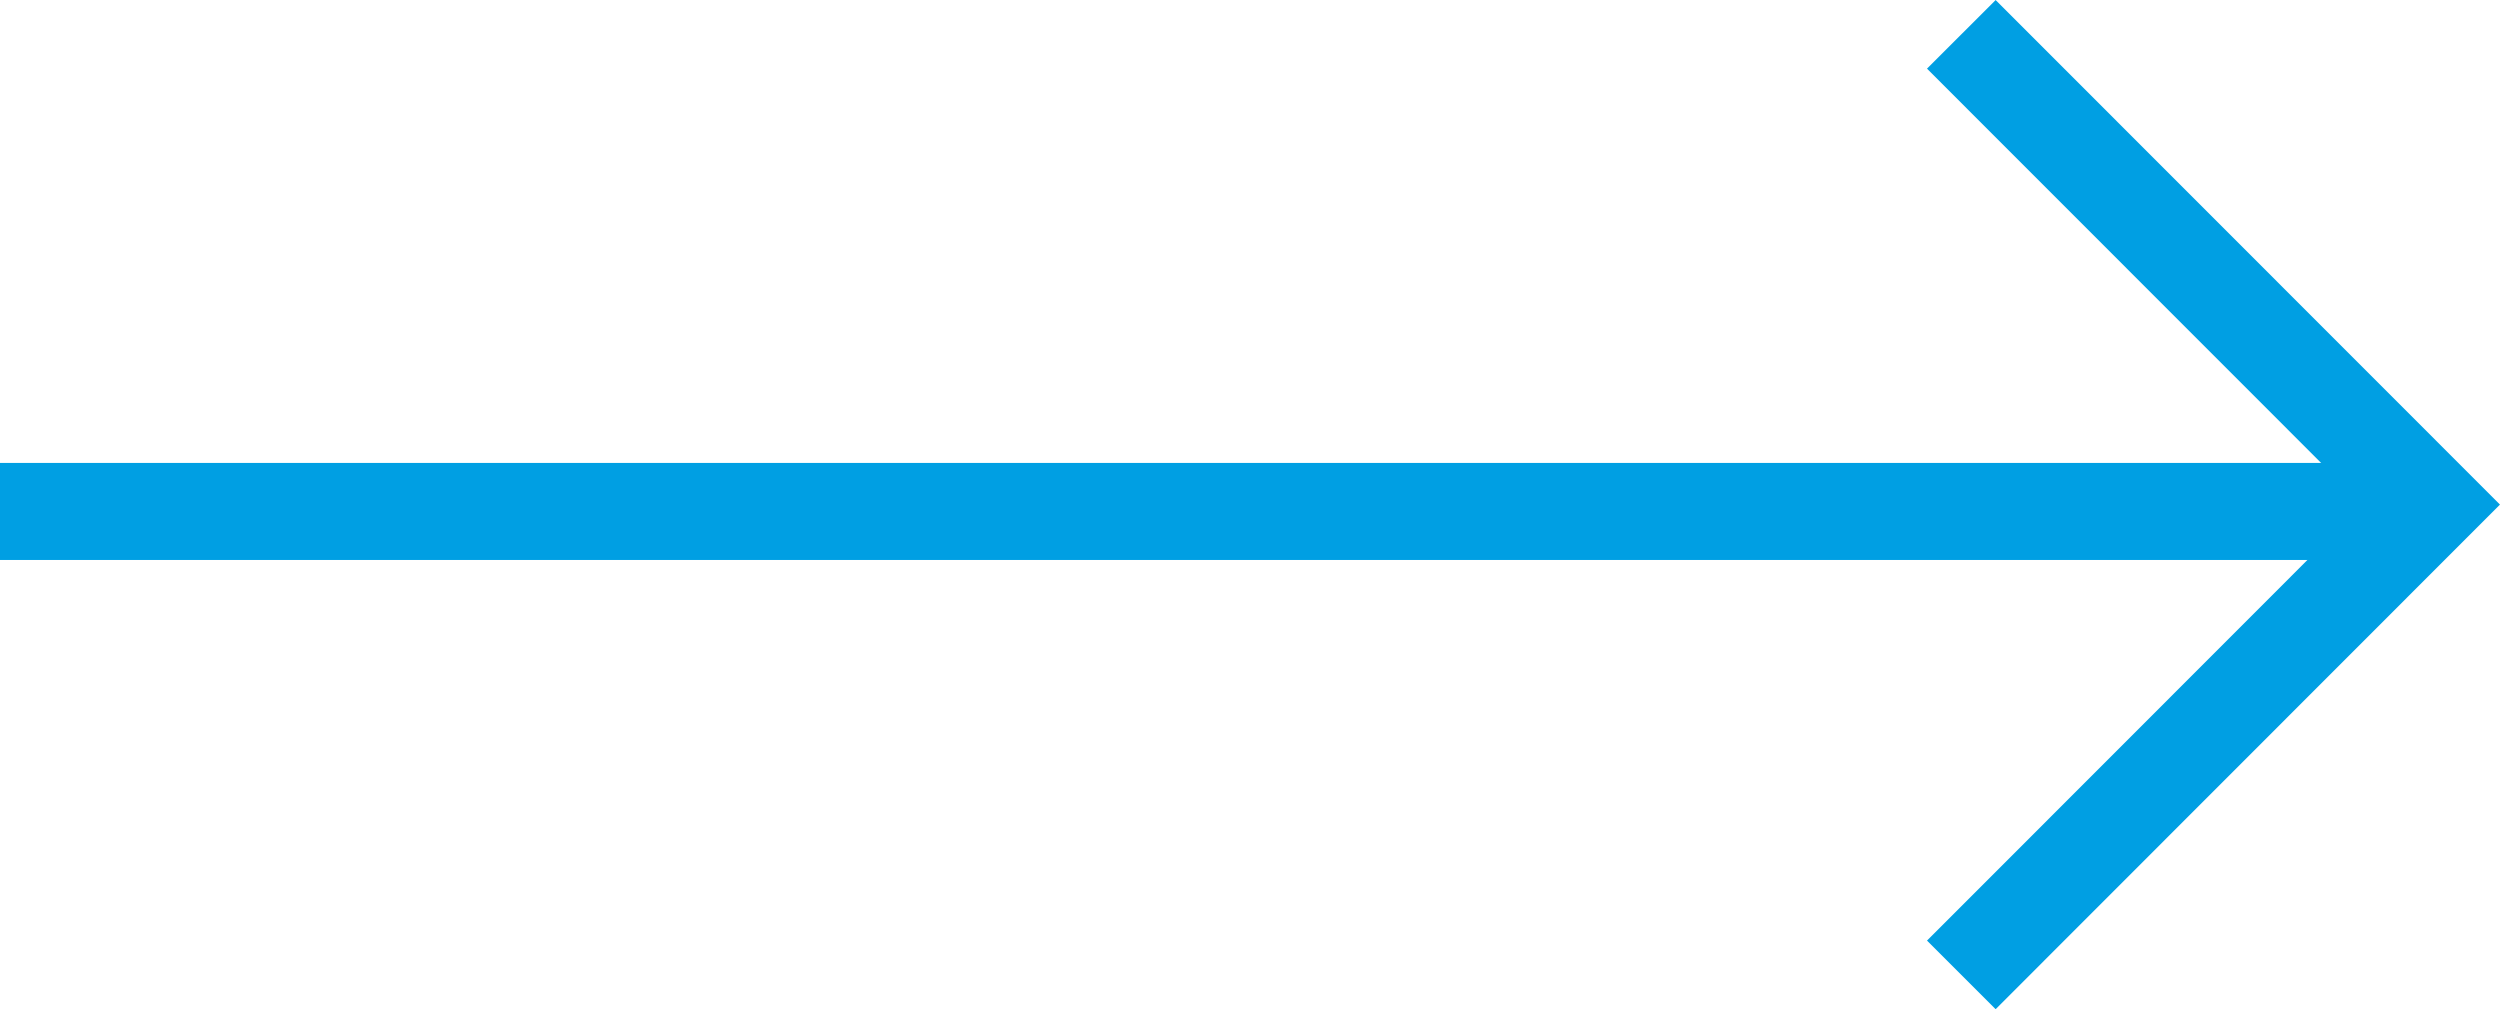 <svg xmlns="http://www.w3.org/2000/svg" viewBox="0 0 38.645 15.6">
  <defs>
    <style>
      .cls-1 {
        fill: none;
        stroke: #009fe3;
        stroke-width: 1.5px;
      }
    </style>
  </defs>
  <g id="Gruppe_555" data-name="Gruppe 555" transform="translate(-412.5 -5459.284)">
    <line id="Linie_57" data-name="Linie 57" class="cls-1" x2="37.239" transform="translate(412.5 5467.19)"/>
    <path id="Pfad_1019" data-name="Pfad 1019" class="cls-1" d="M0,0,7.27,7.266,14.539,0" transform="translate(442.818 5474.354) rotate(-90)"/>
  </g>
</svg>
